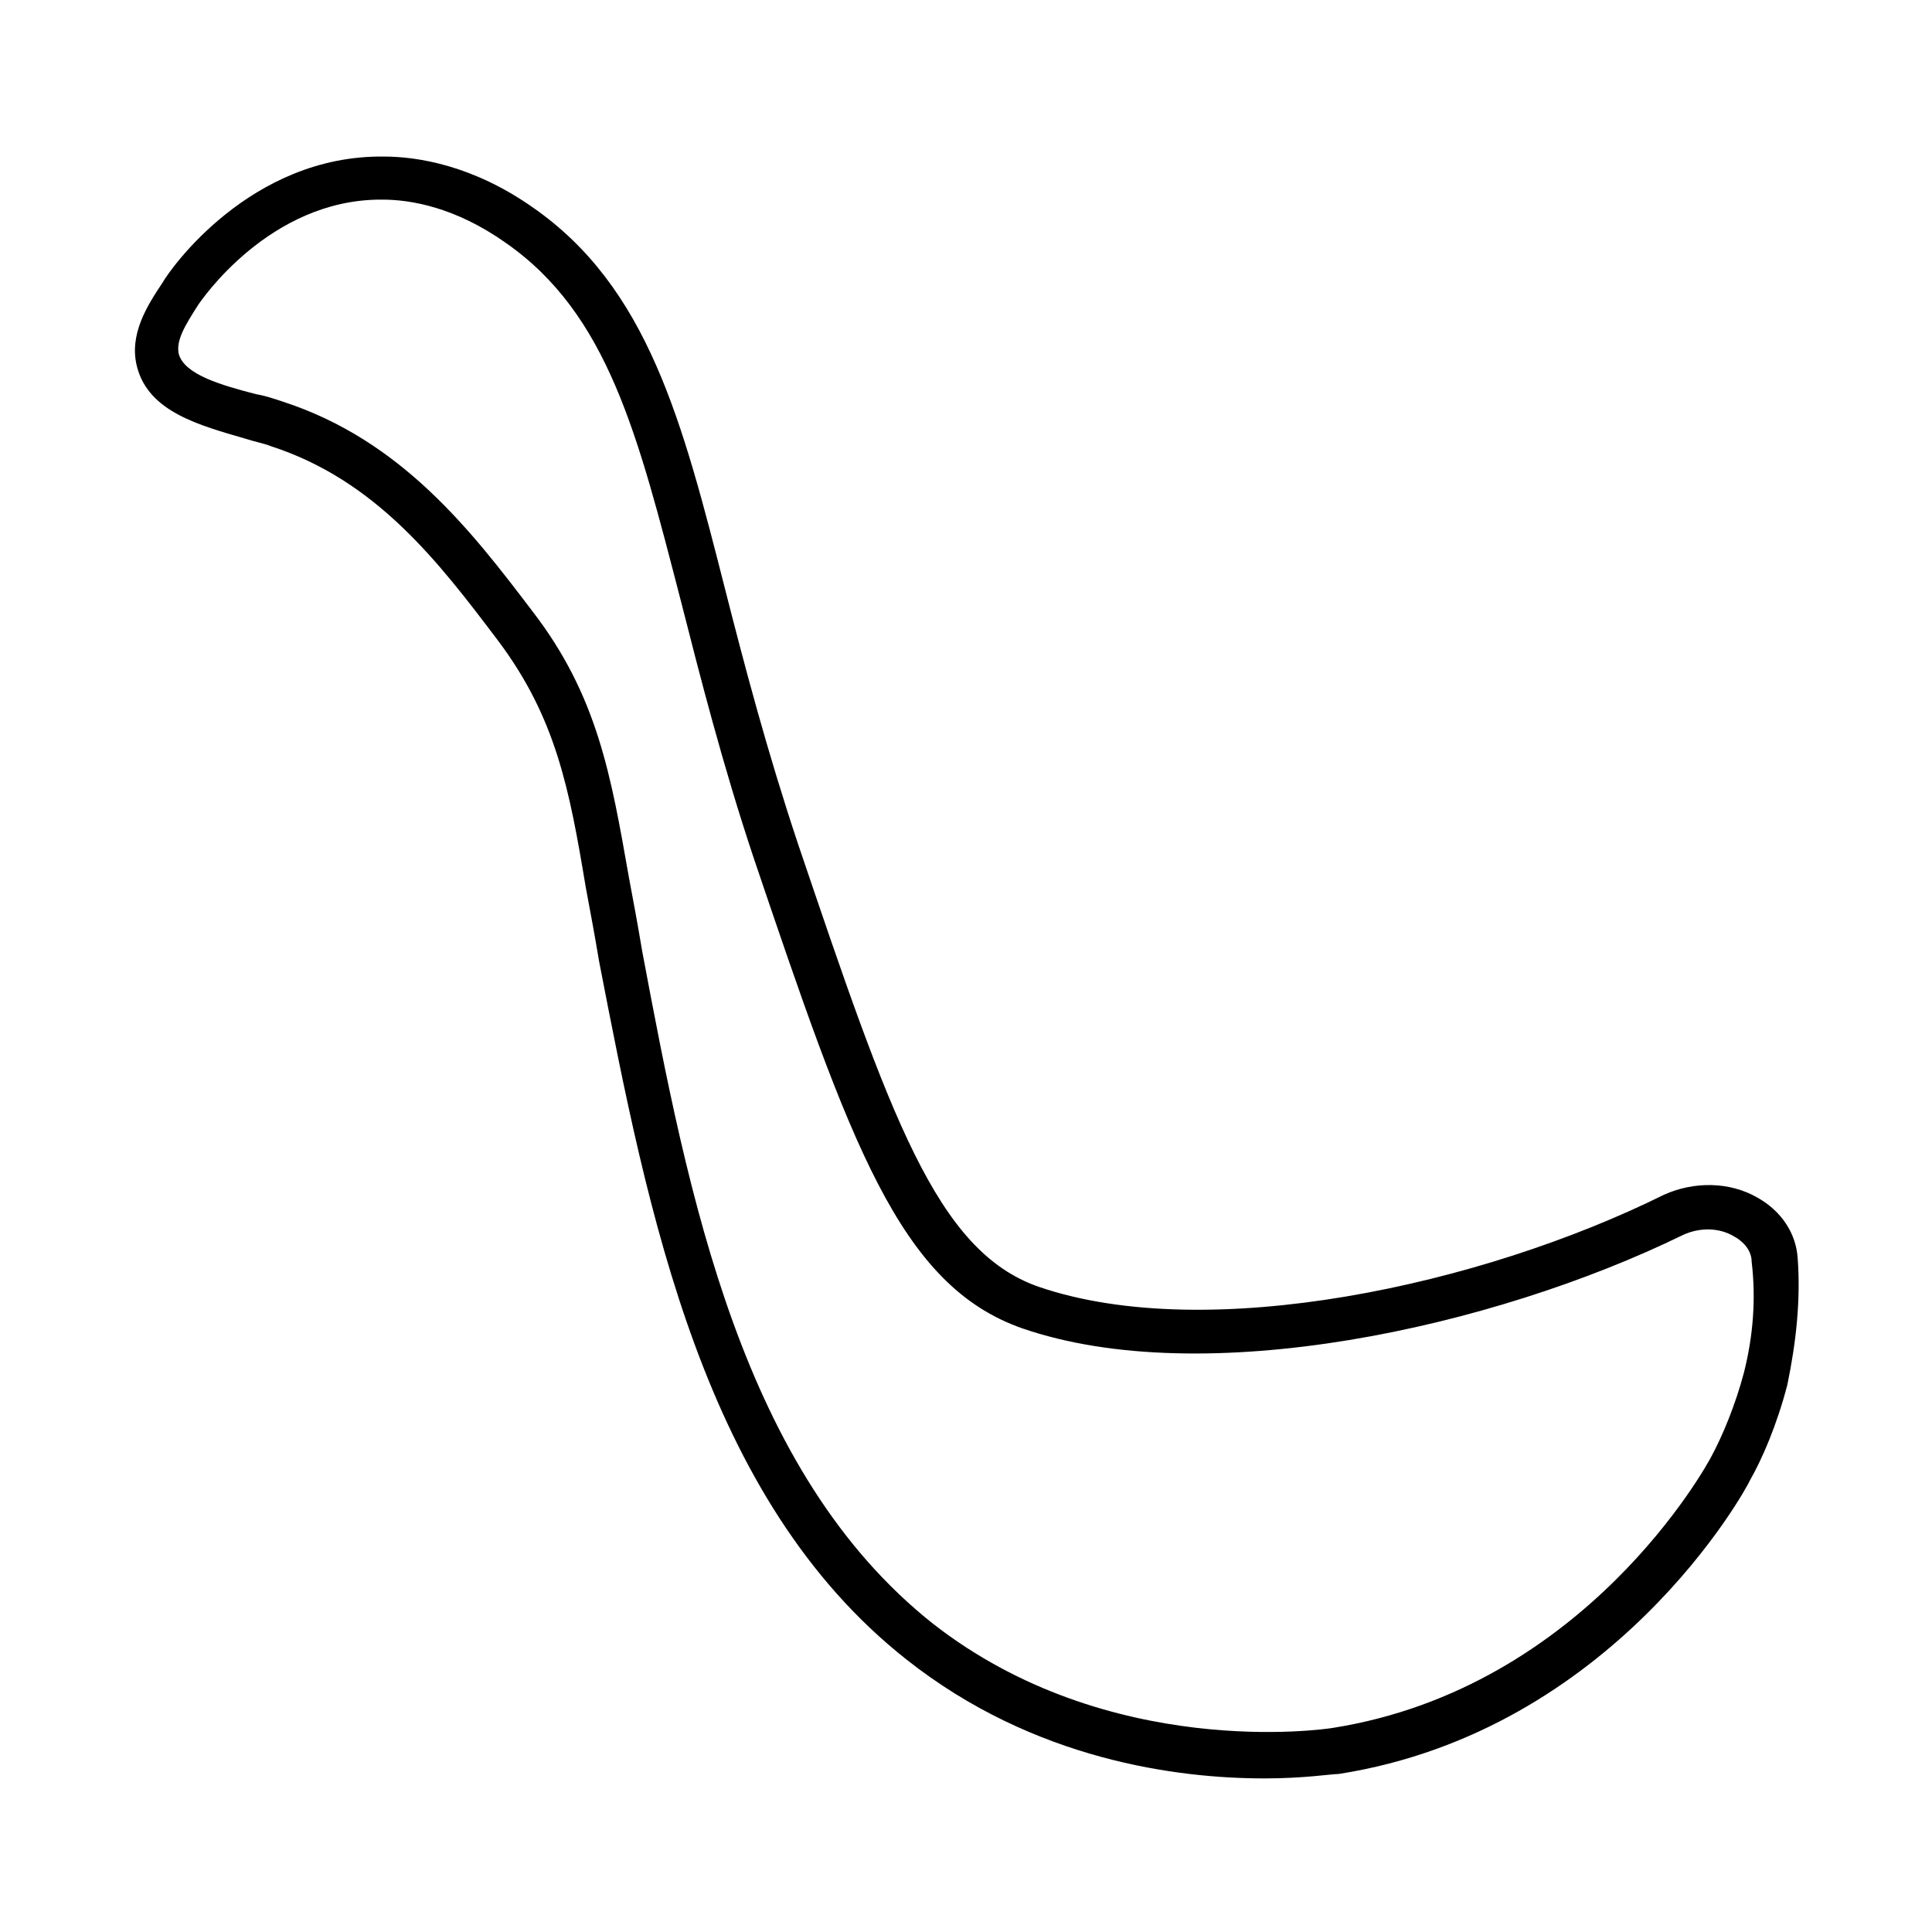 <?xml version="1.0" encoding="UTF-8"?>
<!-- Uploaded to: SVG Repo, www.svgrepo.com, Generator: SVG Repo Mixer Tools -->
<svg fill="#000000" width="800px" height="800px" version="1.1" viewBox="144 144 512 512" xmlns="http://www.w3.org/2000/svg">
 <path d="m620.41 477.54c-0.395-6.691-4.328-12.594-10.629-16.137-7.477-4.328-16.926-4.328-24.797-0.789-48.414 24.008-120.84 39.754-165.71 24.402-27.16-9.445-39.359-45.266-63.762-117.29-8.266-24.797-14.168-47.23-19.285-67.305-11.414-44.871-20.469-80.293-51.168-101.55-15.742-11.02-30.309-13.383-39.359-13.383-35.426-0.395-56.68 29.914-58.648 33.457-3.938 5.902-9.055 13.777-6.691 22.434 3.148 11.809 16.531 15.352 28.734 18.895 2.363 0.789 4.723 1.18 6.691 1.969 27.945 9.055 44.477 30.699 60.223 51.562 15.352 20.469 18.895 39.359 23.223 65.336 1.18 6.297 2.363 12.594 3.543 19.68 12.988 66.914 27.551 142.48 81.477 184.99 33.852 26.766 72.027 31.488 94.859 31.488 10.629 0 17.711-1.18 19.68-1.18 72.816-11.414 107.85-75.18 109.03-77.934 3.148-5.512 7.086-14.562 9.84-25.191 2.359-11.414 3.539-22.434 2.75-33.453zm-14.168 29.914c-2.363 9.055-5.902 17.32-8.66 22.434-1.18 2.363-33.457 61.402-100.37 72.027-2.363 0.395-59.434 8.66-105.88-27.551-50.773-40.148-64.945-113.36-77.145-178.3-1.18-7.086-2.363-13.383-3.543-19.68-4.723-26.766-8.266-48.02-25.586-70.453-16.137-21.258-34.637-45.266-66.125-55.5-2.363-0.789-4.723-1.574-7.086-1.969-9.055-2.363-18.895-5.117-20.469-10.629-0.789-3.543 1.574-7.477 5.117-12.988 0.789-1.18 18.895-27.945 48.414-27.945h0.395c7.477 0 19.285 1.969 32.668 11.414 27.16 18.895 35.031 50.773 46.445 94.859 5.117 20.074 11.02 43.297 19.285 68.094 25.586 75.57 38.574 113.36 71.242 124.77 48.02 16.531 124.38 0 175.15-24.797 4.328-1.969 9.445-1.969 13.383 0.395 1.574 0.789 4.723 3.148 4.723 6.691 1.184 9.836 0.395 19.676-1.965 29.125z"/>
</svg>